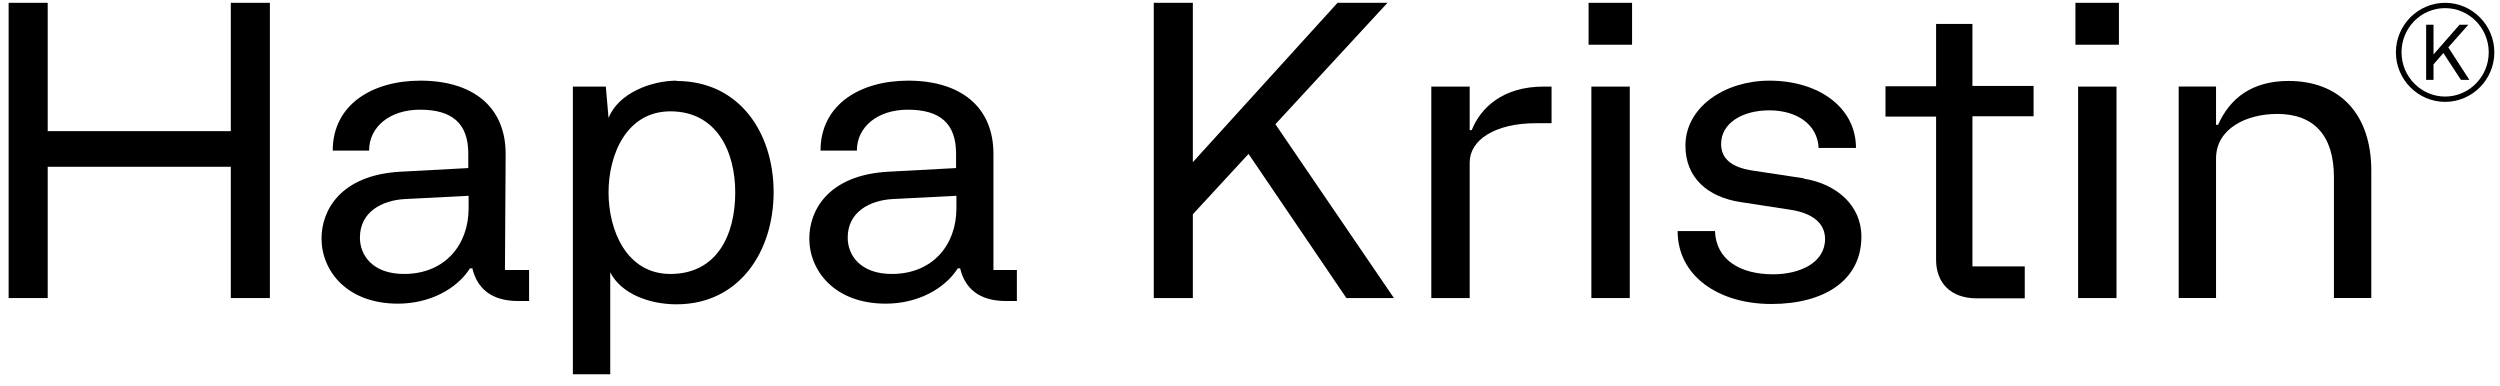 <svg width="175" height="27" viewBox="0 0 175 27" fill="none" xmlns="http://www.w3.org/2000/svg">
<path d="M16.156 9.18H3.339V0.197H0.604V20.864H3.339V11.674H16.156V20.864H18.891V0.197H16.156V9.18Z" fill="black" style="fill:black;fill-opacity:1;"/>
<path fill-rule="evenodd" clip-rule="evenodd" d="M29.426 5.646C33.065 5.646 35.395 7.447 35.395 10.772L35.347 18.9H37.036V21.071H36.275C34.373 21.071 33.398 20.17 33.065 18.785H32.898C31.971 20.24 30.068 21.256 27.857 21.256C24.29 21.256 22.507 18.97 22.507 16.684C22.507 14.767 23.791 12.25 28.047 12.019L32.779 11.765V10.749C32.779 8.648 31.662 7.678 29.403 7.678C27.286 7.678 25.836 8.879 25.836 10.541H23.291C23.291 7.332 26.05 5.646 29.426 5.646ZM28.285 19.177C31.115 19.177 32.803 17.169 32.803 14.582V13.705L28.309 13.936C26.763 14.028 25.194 14.813 25.194 16.637C25.194 17.861 26.073 19.177 28.285 19.177Z" fill="black" style="fill:black;fill-opacity:1;"/>
<path fill-rule="evenodd" clip-rule="evenodd" d="M42.598 8.255C43.287 6.524 45.57 5.646 47.377 5.646L47.353 5.669C51.758 5.669 54.154 9.294 54.154 13.451C54.154 17.589 51.766 21.302 47.353 21.302C45.451 21.302 43.477 20.563 42.717 19.062V26.197H40.101V6.062H42.407L42.598 8.255ZM46.925 19.177C50.196 19.177 51.467 16.436 51.467 13.474C51.467 10.577 50.151 7.794 46.925 7.794C43.866 7.794 42.598 10.804 42.598 13.474C42.598 16.13 43.863 19.177 46.925 19.177Z" fill="black" style="fill:black;fill-opacity:1;"/>
<path fill-rule="evenodd" clip-rule="evenodd" d="M63.572 5.646C67.21 5.646 69.541 7.447 69.541 10.772V18.9H71.181V21.071H70.421C68.518 21.071 67.543 20.17 67.21 18.785H67.044C66.116 20.24 64.214 21.256 62.003 21.256C58.436 21.256 56.652 18.97 56.652 16.684C56.652 14.767 57.936 12.25 62.193 12.019L66.925 11.765V10.749C66.925 8.648 65.807 7.678 63.548 7.678C61.432 7.678 59.981 8.879 59.981 10.541H57.437C57.437 7.332 60.195 5.646 63.572 5.646ZM62.431 19.177C65.26 19.177 66.949 17.169 66.949 14.582V13.705L62.454 13.936C60.909 14.028 59.339 14.813 59.339 16.637C59.339 17.861 60.219 19.177 62.431 19.177Z" fill="black" style="fill:black;fill-opacity:1;"/>
<path d="M93.628 0.197H97.124L89.277 8.695L97.576 20.864H94.247L87.398 10.773L83.499 14.999V20.864H80.764V0.197H83.499V11.35L93.628 0.197Z" fill="black" style="fill:black;fill-opacity:1;"/>
<path d="M114.083 6.062H111.396V20.864H114.083V6.062Z" fill="black" style="fill:black;fill-opacity:1;"/>
<path d="M111.201 0.197H114.245V3.13H111.201V0.197Z" fill="black" style="fill:black;fill-opacity:1;"/>
<path d="M126.255 12.481L122.594 11.927C121.333 11.719 120.477 11.188 120.477 10.079C120.477 8.625 121.951 7.724 123.854 7.724C125.756 7.724 127.23 8.694 127.302 10.357H129.918C129.918 7.516 127.302 5.646 123.854 5.646C120.739 5.646 117.98 7.493 117.98 10.195C117.98 12.458 119.55 13.797 121.833 14.144L125.28 14.675C126.874 14.906 127.754 15.621 127.754 16.73C127.754 18.392 125.994 19.201 124.115 19.201C121.809 19.201 120.12 18.185 120.049 16.176H117.434C117.434 19.316 120.287 21.279 123.996 21.279C127.706 21.279 130.298 19.616 130.298 16.568C130.298 14.328 128.491 12.851 126.255 12.504V12.481Z" fill="black" style="fill:black;fill-opacity:1;"/>
<path d="M135.526 1.674H138.071V6.015H142.351V8.139H138.071V18.646H141.733V20.885H138.38C136.525 20.885 135.526 19.777 135.526 18.184V8.162H131.984V6.038H135.526V1.674Z" fill="black" style="fill:black;fill-opacity:1;"/>
<path d="M148.324 0.197H145.28V3.13H148.324V0.197Z" fill="black" style="fill:black;fill-opacity:1;"/>
<path d="M145.468 6.062H148.155V20.864H145.468V6.062Z" fill="black" style="fill:black;fill-opacity:1;"/>
<path d="M103.021 9.11H102.878V6.062H100.192V20.864H102.878V11.373C102.878 9.803 104.639 8.625 107.516 8.625H108.609V6.062H108.038C105.209 6.062 103.64 7.54 103.021 9.11Z" fill="black" style="fill:black;fill-opacity:1;"/>
<path d="M155.266 8.737C156.097 6.87 157.639 5.67 160.201 5.666C163.76 5.671 165.991 7.957 165.991 11.947V20.86H163.375V12.409C163.375 9.476 161.972 7.975 159.404 7.975C157.264 7.975 155.123 8.991 155.123 11.093V20.86H152.508V6.059H155.123V8.737H155.266Z" fill="black" style="fill:black;fill-opacity:1;"/>
<path d="M160.201 5.666L160.213 5.666H160.189L160.201 5.666Z" fill="black" style="fill:black;fill-opacity:1;"/>
<path d="M172.168 1.73H172.784L171.381 3.315L172.858 5.593H172.266L171.036 3.711L170.347 4.503V5.593H169.83V1.73H170.347V3.81L172.168 1.73Z" fill="black" style="fill:black;fill-opacity:1;"/>
<path fill-rule="evenodd" clip-rule="evenodd" d="M171.159 7.131C169.264 7.131 167.713 5.571 167.713 3.664C167.713 1.757 169.264 0.197 171.159 0.197C173.054 0.197 174.604 1.757 174.604 3.664C174.604 5.571 173.054 7.131 171.159 7.131ZM171.159 0.569C169.461 0.569 168.107 1.955 168.107 3.664C168.107 5.373 169.486 6.759 171.159 6.759C172.833 6.759 174.211 5.373 174.211 3.664C174.211 1.955 172.833 0.569 171.159 0.569Z" fill="black" style="fill:black;fill-opacity:1;"/>
</svg>
